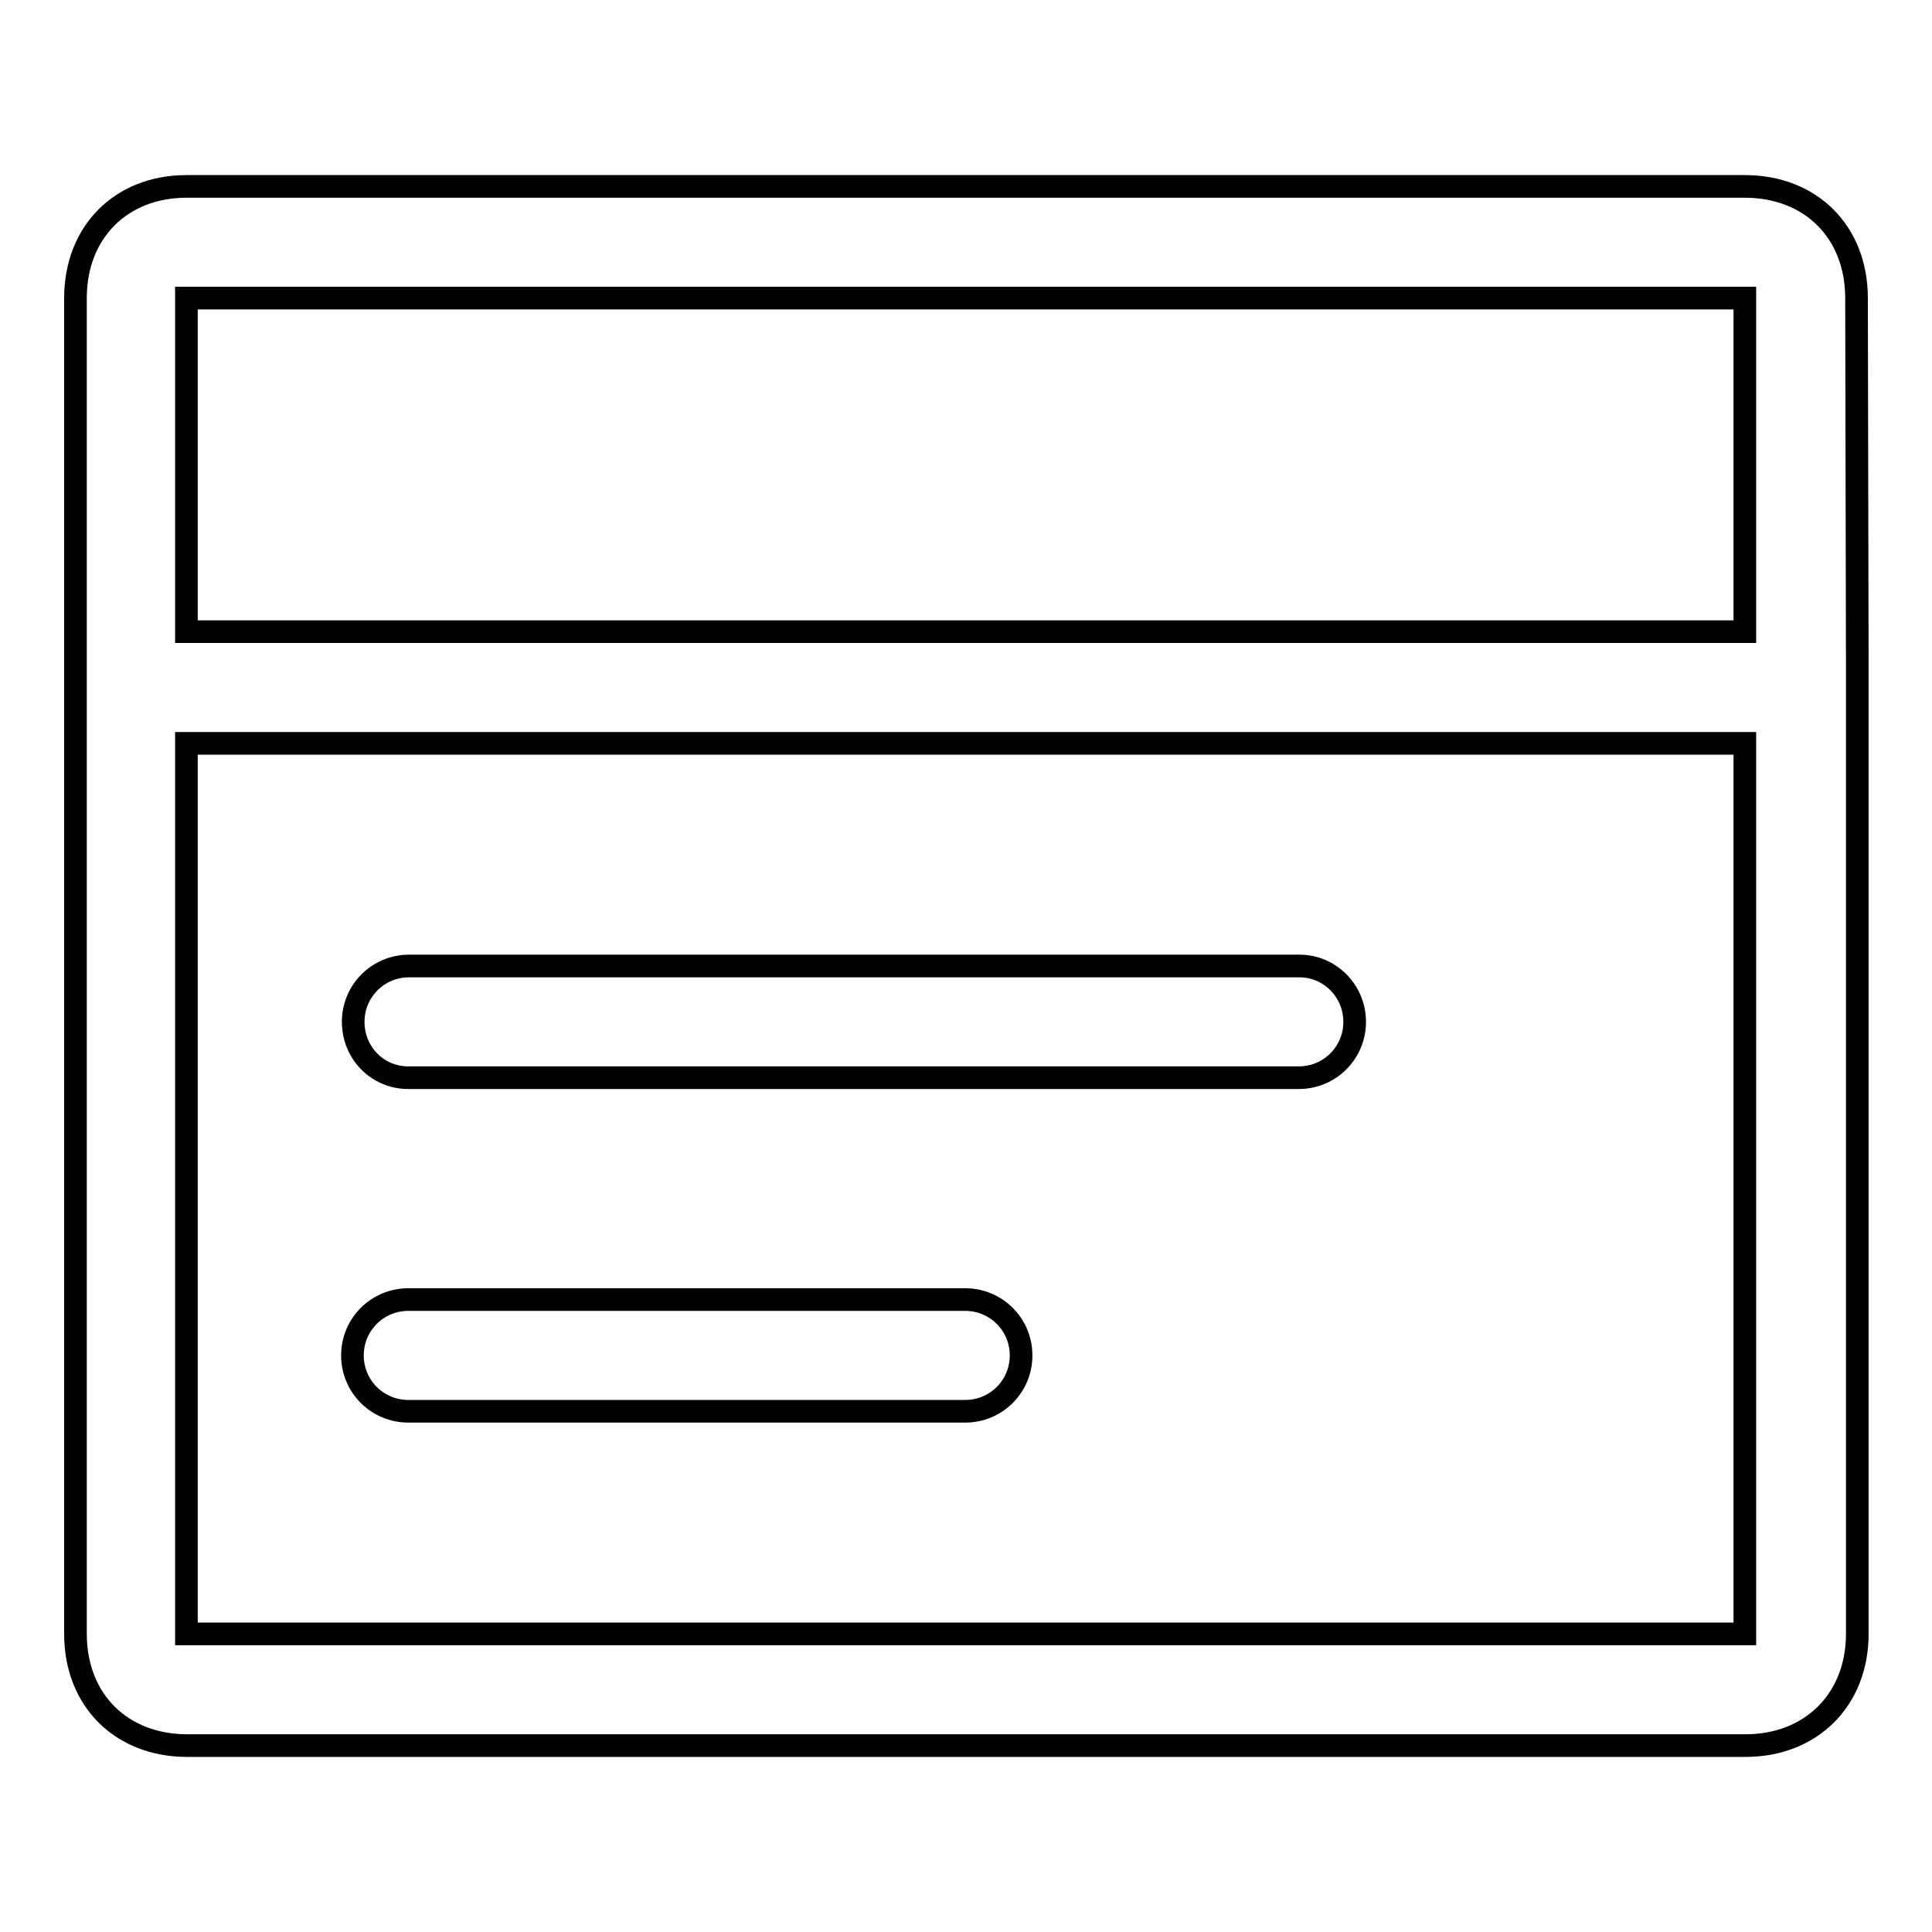 <?xml version="1.0" encoding="utf-8"?>
<!-- Svg Vector Icons : http://www.onlinewebfonts.com/icon -->
<!DOCTYPE svg PUBLIC "-//W3C//DTD SVG 1.1//EN" "http://www.w3.org/Graphics/SVG/1.1/DTD/svg11.dtd">
<svg version="1.1" xmlns="http://www.w3.org/2000/svg" xmlns:xlink="http://www.w3.org/1999/xlink" x="0px" y="0px" viewBox="0 0 256 256" enable-background="new 0 0 256 256" xml:space="preserve">
<g><g><path stroke-width="3" fill-opacity="0" stroke="#000000"  d="M246,39.5c0-8.8-6.1-14.8-14.8-14.8H24.7c-8.6,0-14.7,6-14.7,14.8v177c0,8.8,6.1,14.8,14.8,14.8h206.5c8.6,0,14.8-6,14.8-14.8V88.3l0,0L246,39.5z M231.2,216.5H24.7v-118h206.5V216.5z M231.2,83.7H24.7V39.5h206.5V83.7L231.2,83.7z"/><path stroke-width="3" fill-opacity="0" stroke="#000000"  d="M54.1,142.8h118c4.1,0,7.4-3.3,7.4-7.4c0-4.1-3.3-7.4-7.3-7.4h-118c-4.1,0-7.4,3.3-7.4,7.4S50,142.8,54.1,142.8z"/><path stroke-width="3" fill-opacity="0" stroke="#000000"  d="M54.1,187h73.8c4.1,0,7.4-3.3,7.4-7.4c0-4.1-3.3-7.4-7.4-7.4H54.1c-4.1,0-7.4,3.3-7.4,7.4C46.7,183.7,50,187,54.1,187z"/></g></g>
</svg>